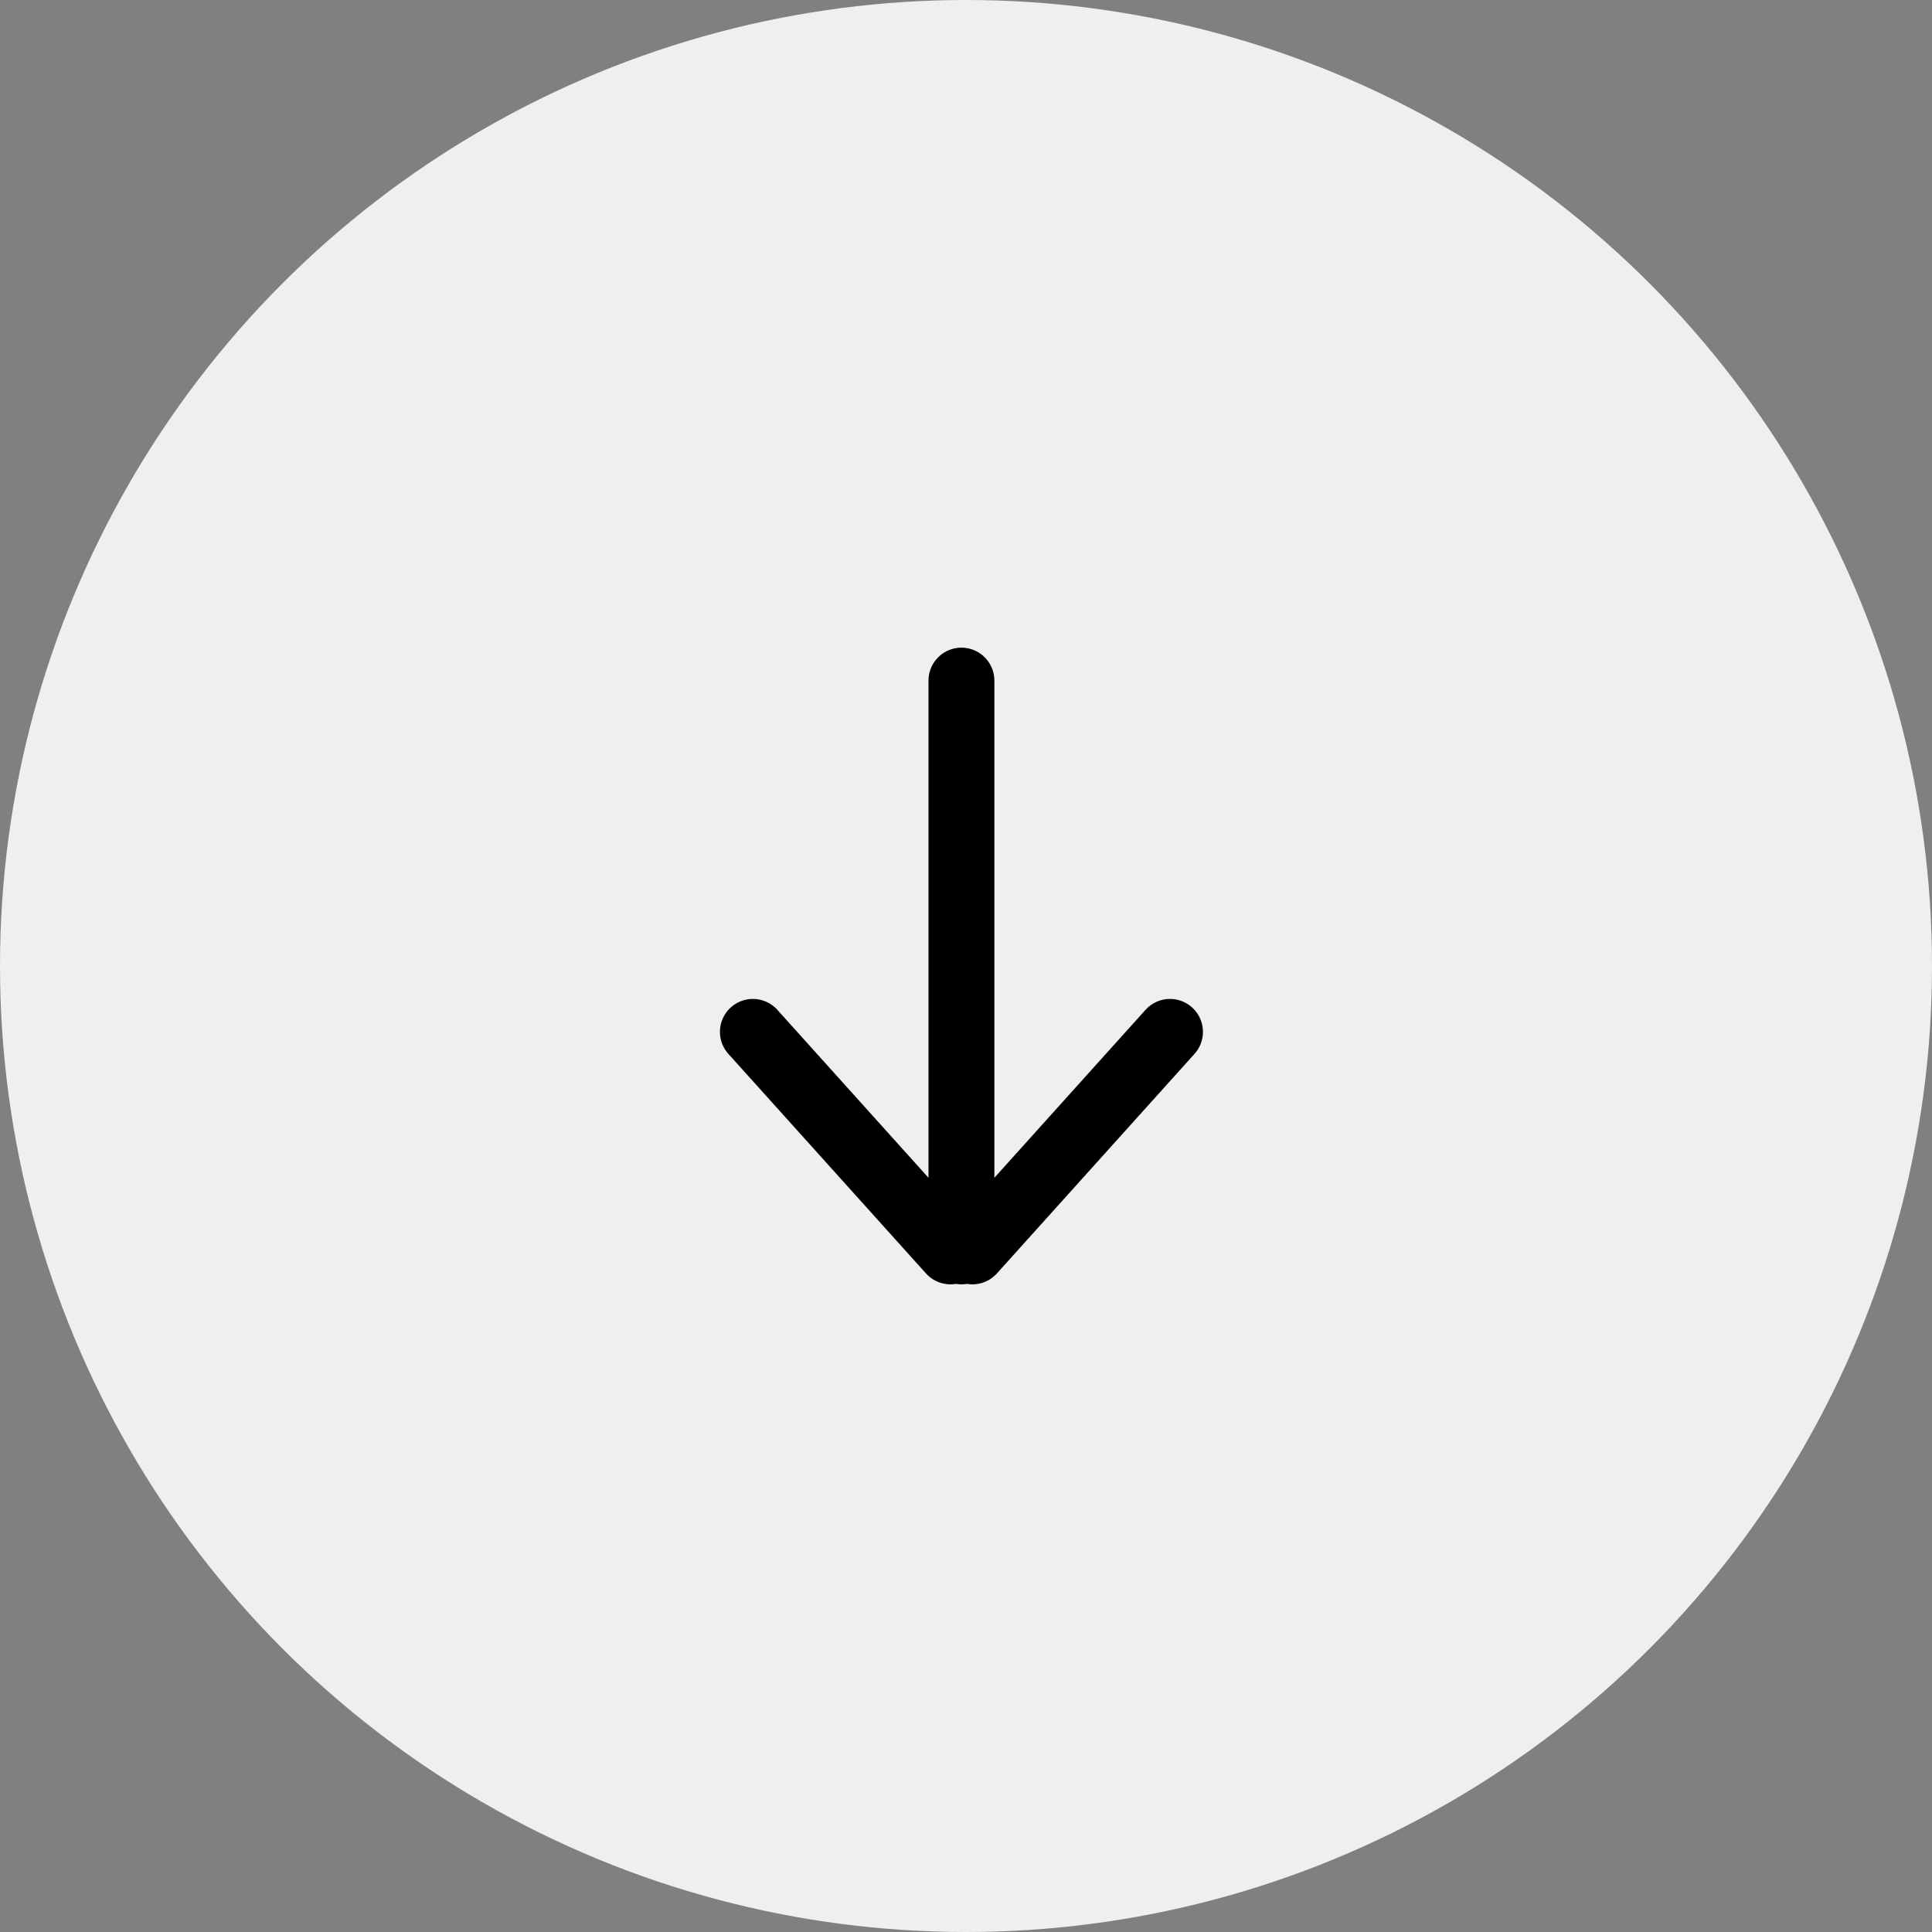 <svg xmlns="http://www.w3.org/2000/svg" viewBox="0 0 88 88"><rect x="0" y="0" width="88" height="88" fill="#808080" stroke="none"/><g fill="none" fill-rule="evenodd"><circle cx="44" cy="44" r="44" fill="#EFEFEF"/><g stroke="#000" stroke-linecap="round" stroke-linejoin="round" stroke-width="3"><path d="M43.792 57V31M43.292 57l-9-10M44.292 57l9-10"/></g></g></svg>
